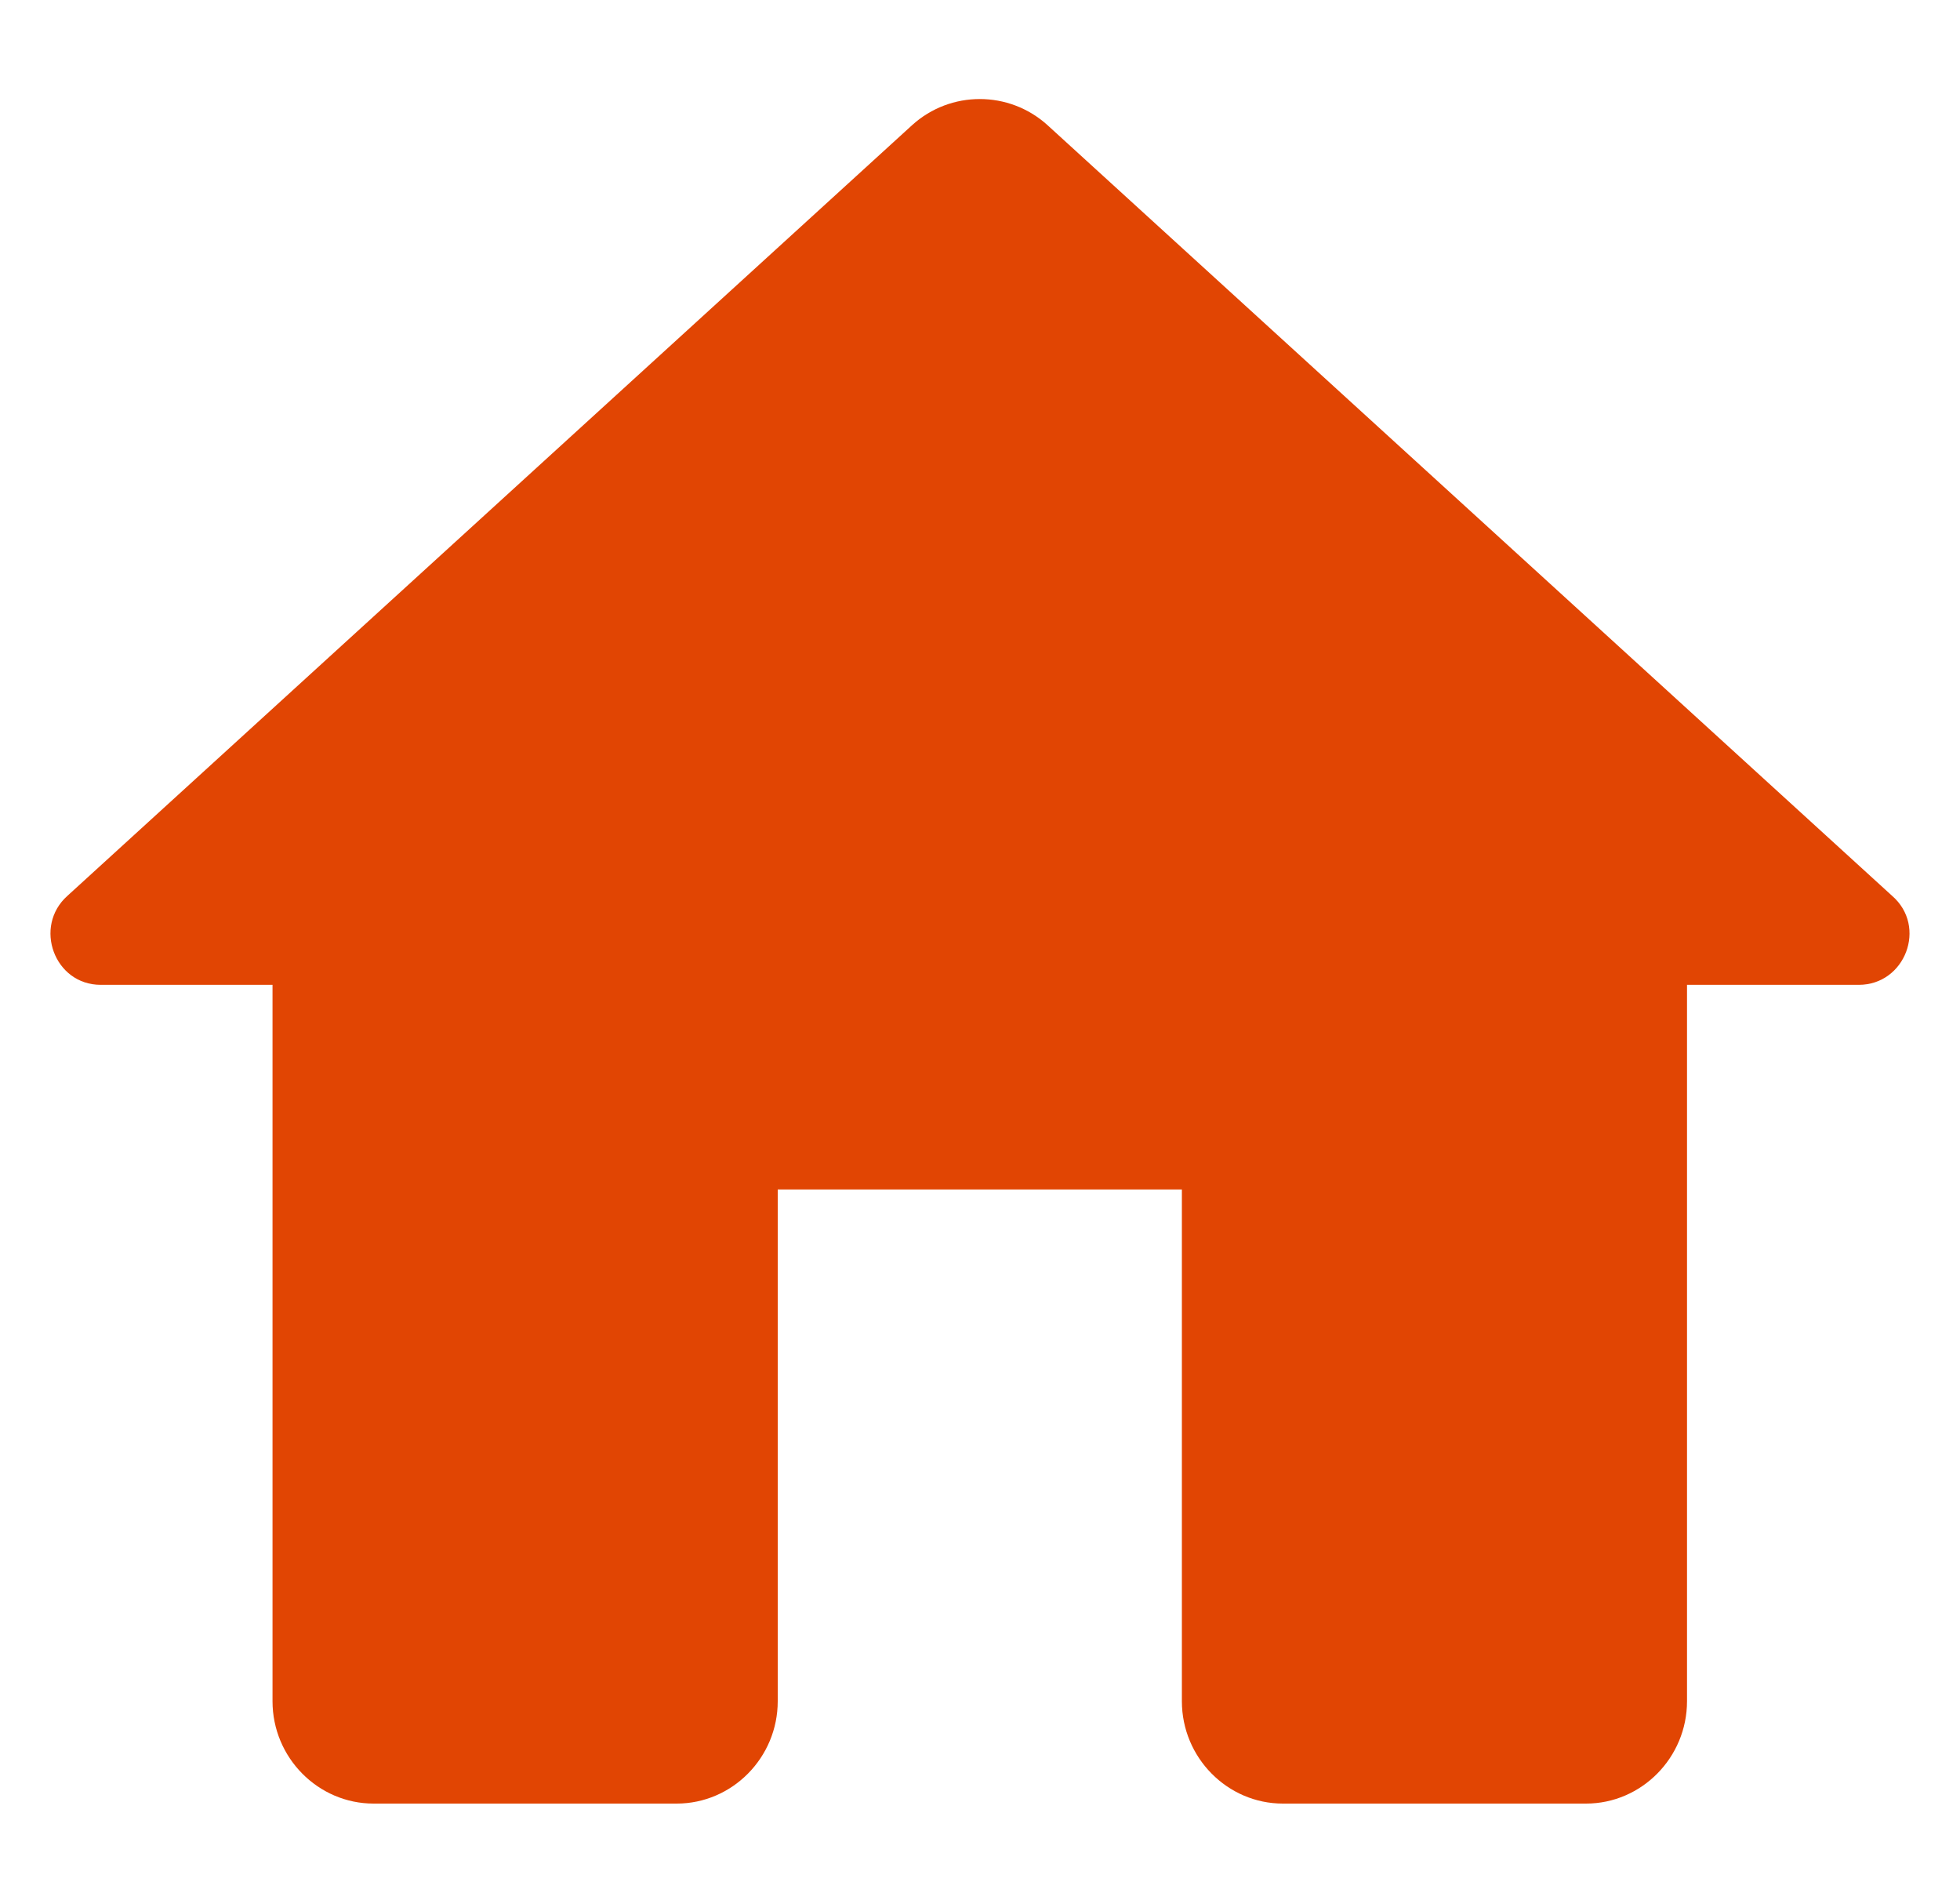 <svg width="25" height="24" viewBox="0 0 25 24" fill="none" xmlns="http://www.w3.org/2000/svg">
<g clip-path="url(#clip0_7279_10371)">
<path d="M9.92 21.695V15.169H15.075V21.695C15.075 22.413 15.655 23 16.363 23H20.23C20.938 23 21.518 22.413 21.518 21.695V12.559H23.709C24.302 12.559 24.585 11.815 24.134 11.424L13.361 1.596C12.871 1.152 12.123 1.152 11.634 1.596L0.86 11.424C0.422 11.815 0.692 12.559 1.285 12.559H3.476V21.695C3.476 22.413 4.056 23 4.765 23H8.631C9.34 23 9.92 22.413 9.92 21.695Z" fill="#E14503"/>
</g>
<defs>
<clipPath id="clip0_7279_10371">
<rect width="24" height="24" fill="white" transform="translate(0.5)"/>
</clipPath>
</defs>
</svg>
